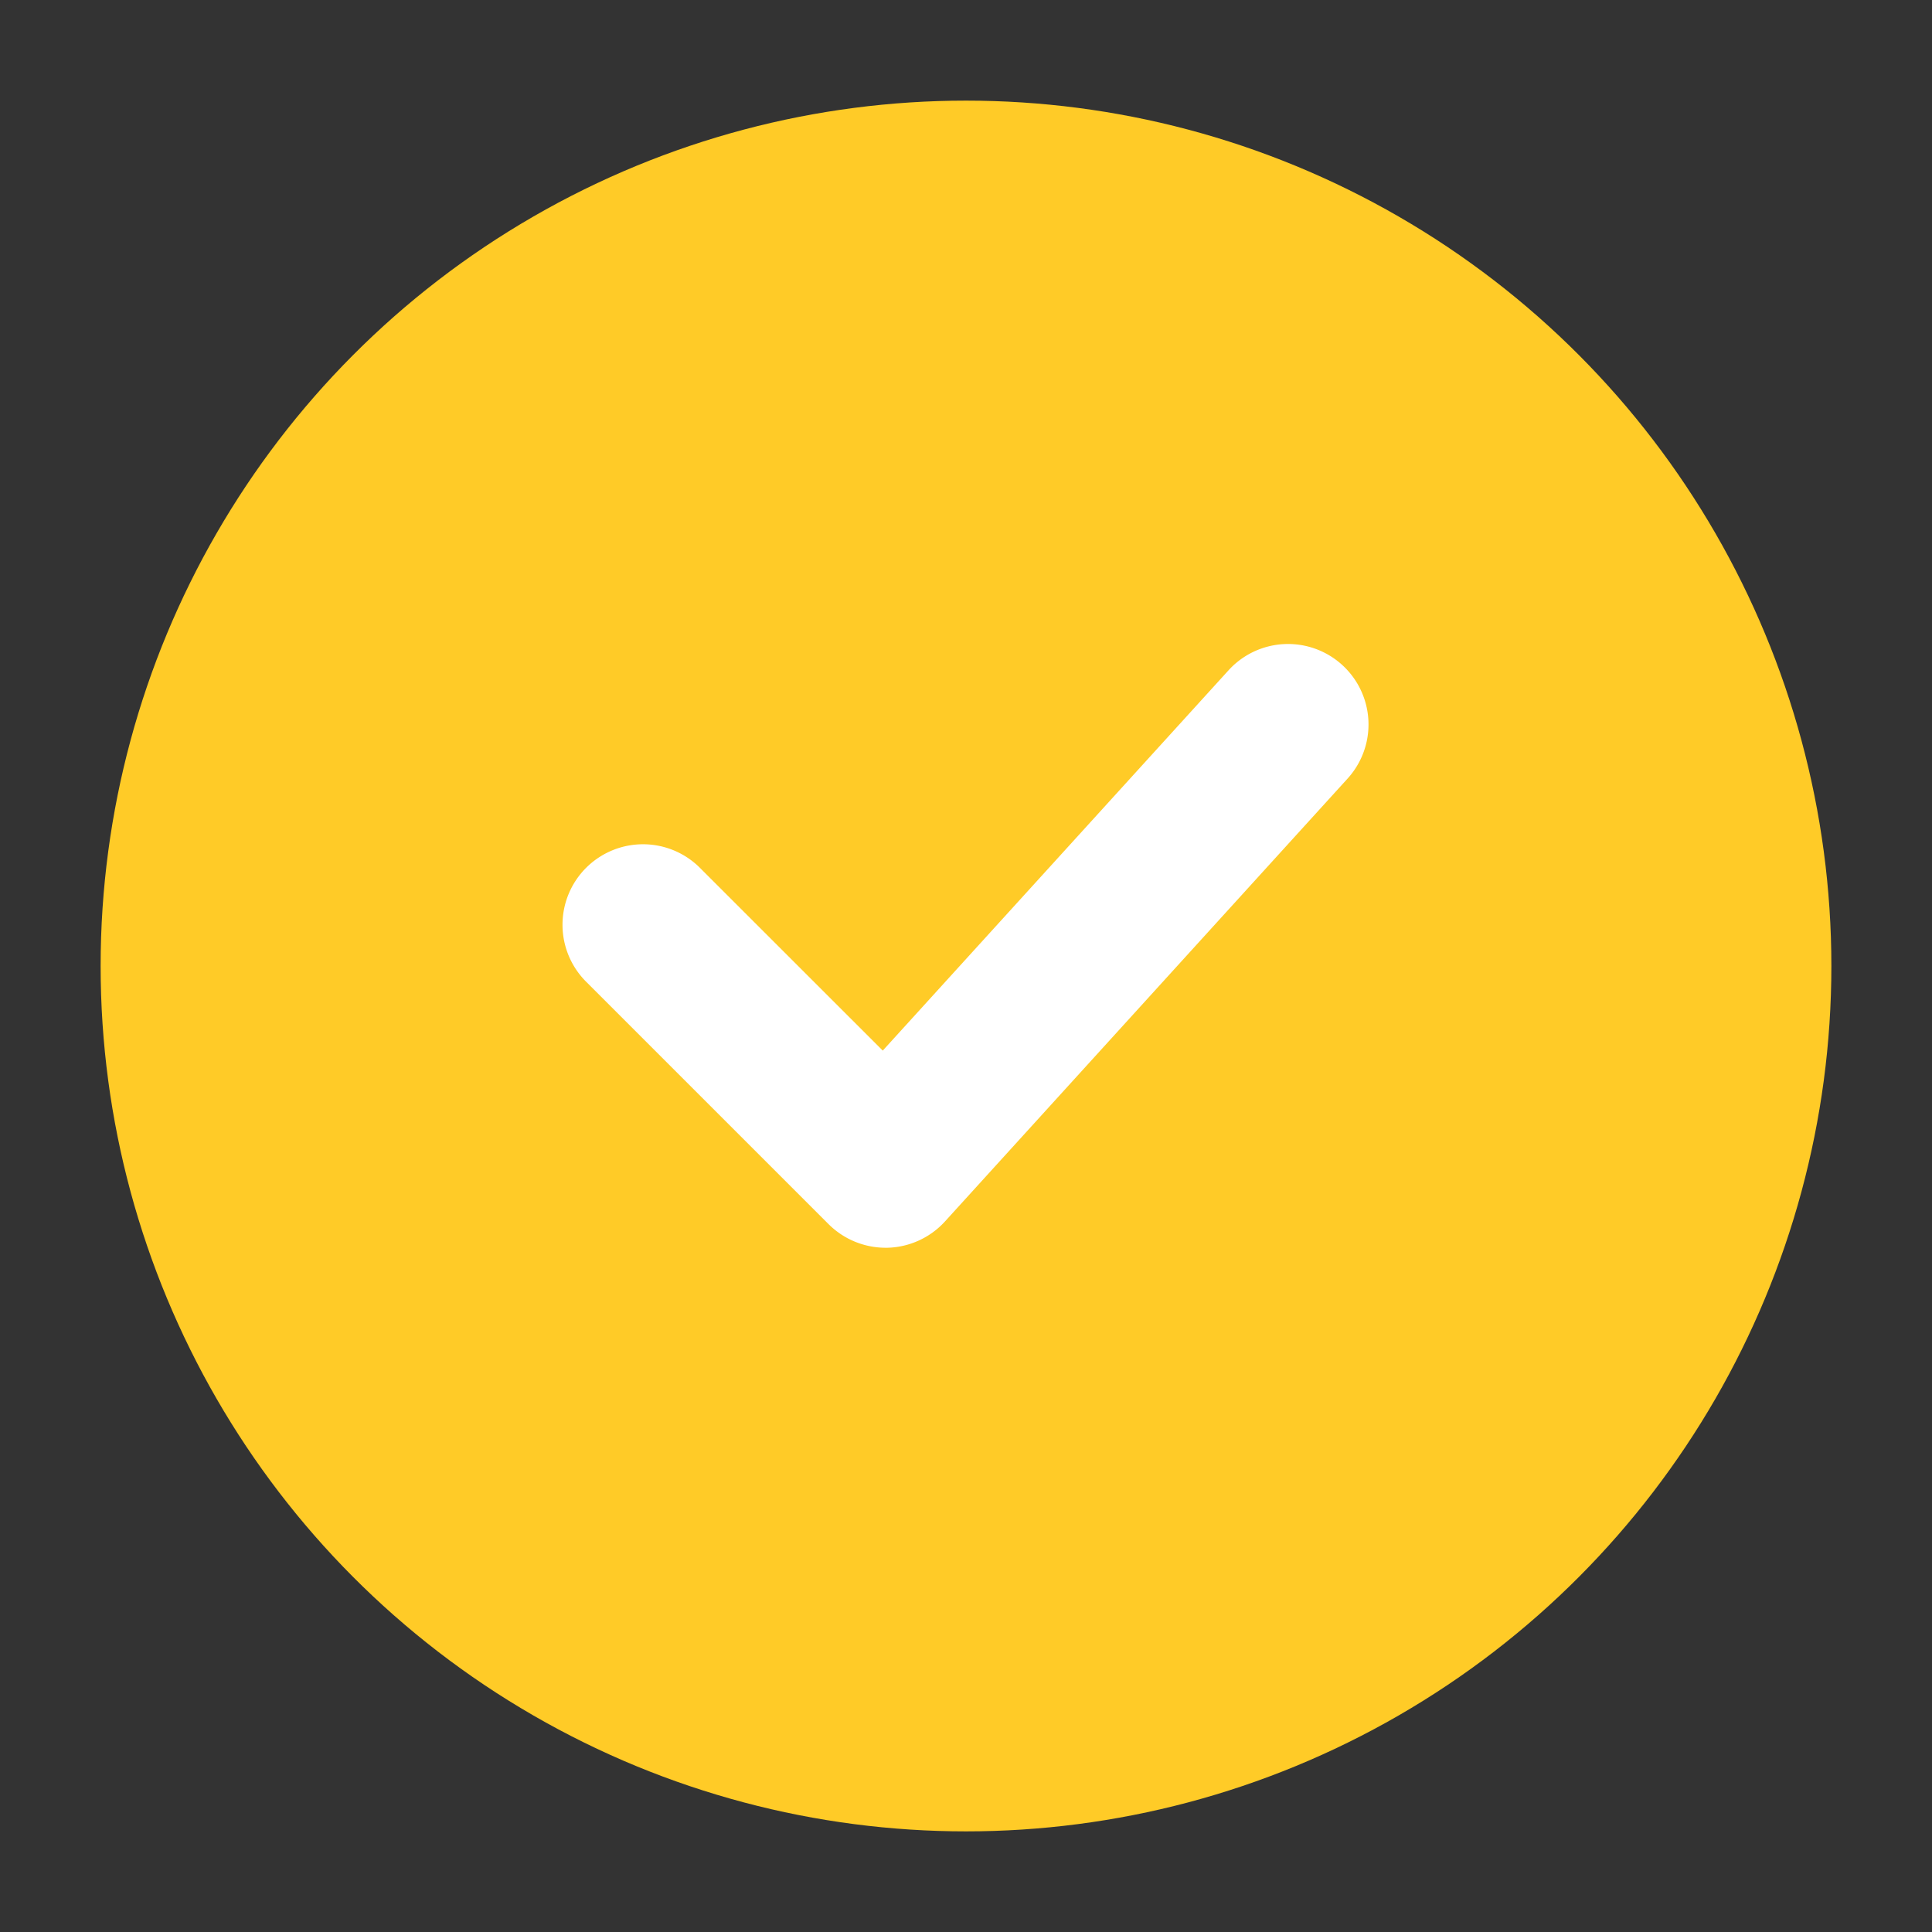 <svg viewBox="0 0 24 24" xmlns="http://www.w3.org/2000/svg" id="fi_10703250"><rect x="0" y="0" width="24" height="24" fill="#333333" stroke="none"/><g id="Layer_2" data-name="Layer 2"><circle cx="12" cy="12" fill="#ffcb27" r="10.75"></circle><path d="m11 15.5a1.004 1.004 0 0 1 -.707-.293l-3-3a1.0 1 0 1 1 1.414-1.414l2.259 2.258 4.295-4.724a.999.999 0 1 1 1.479 1.345l-5 5.5a1.001 1.001 0 0 1 -.716.328h-.023z" fill="#fff"></path></g></svg>